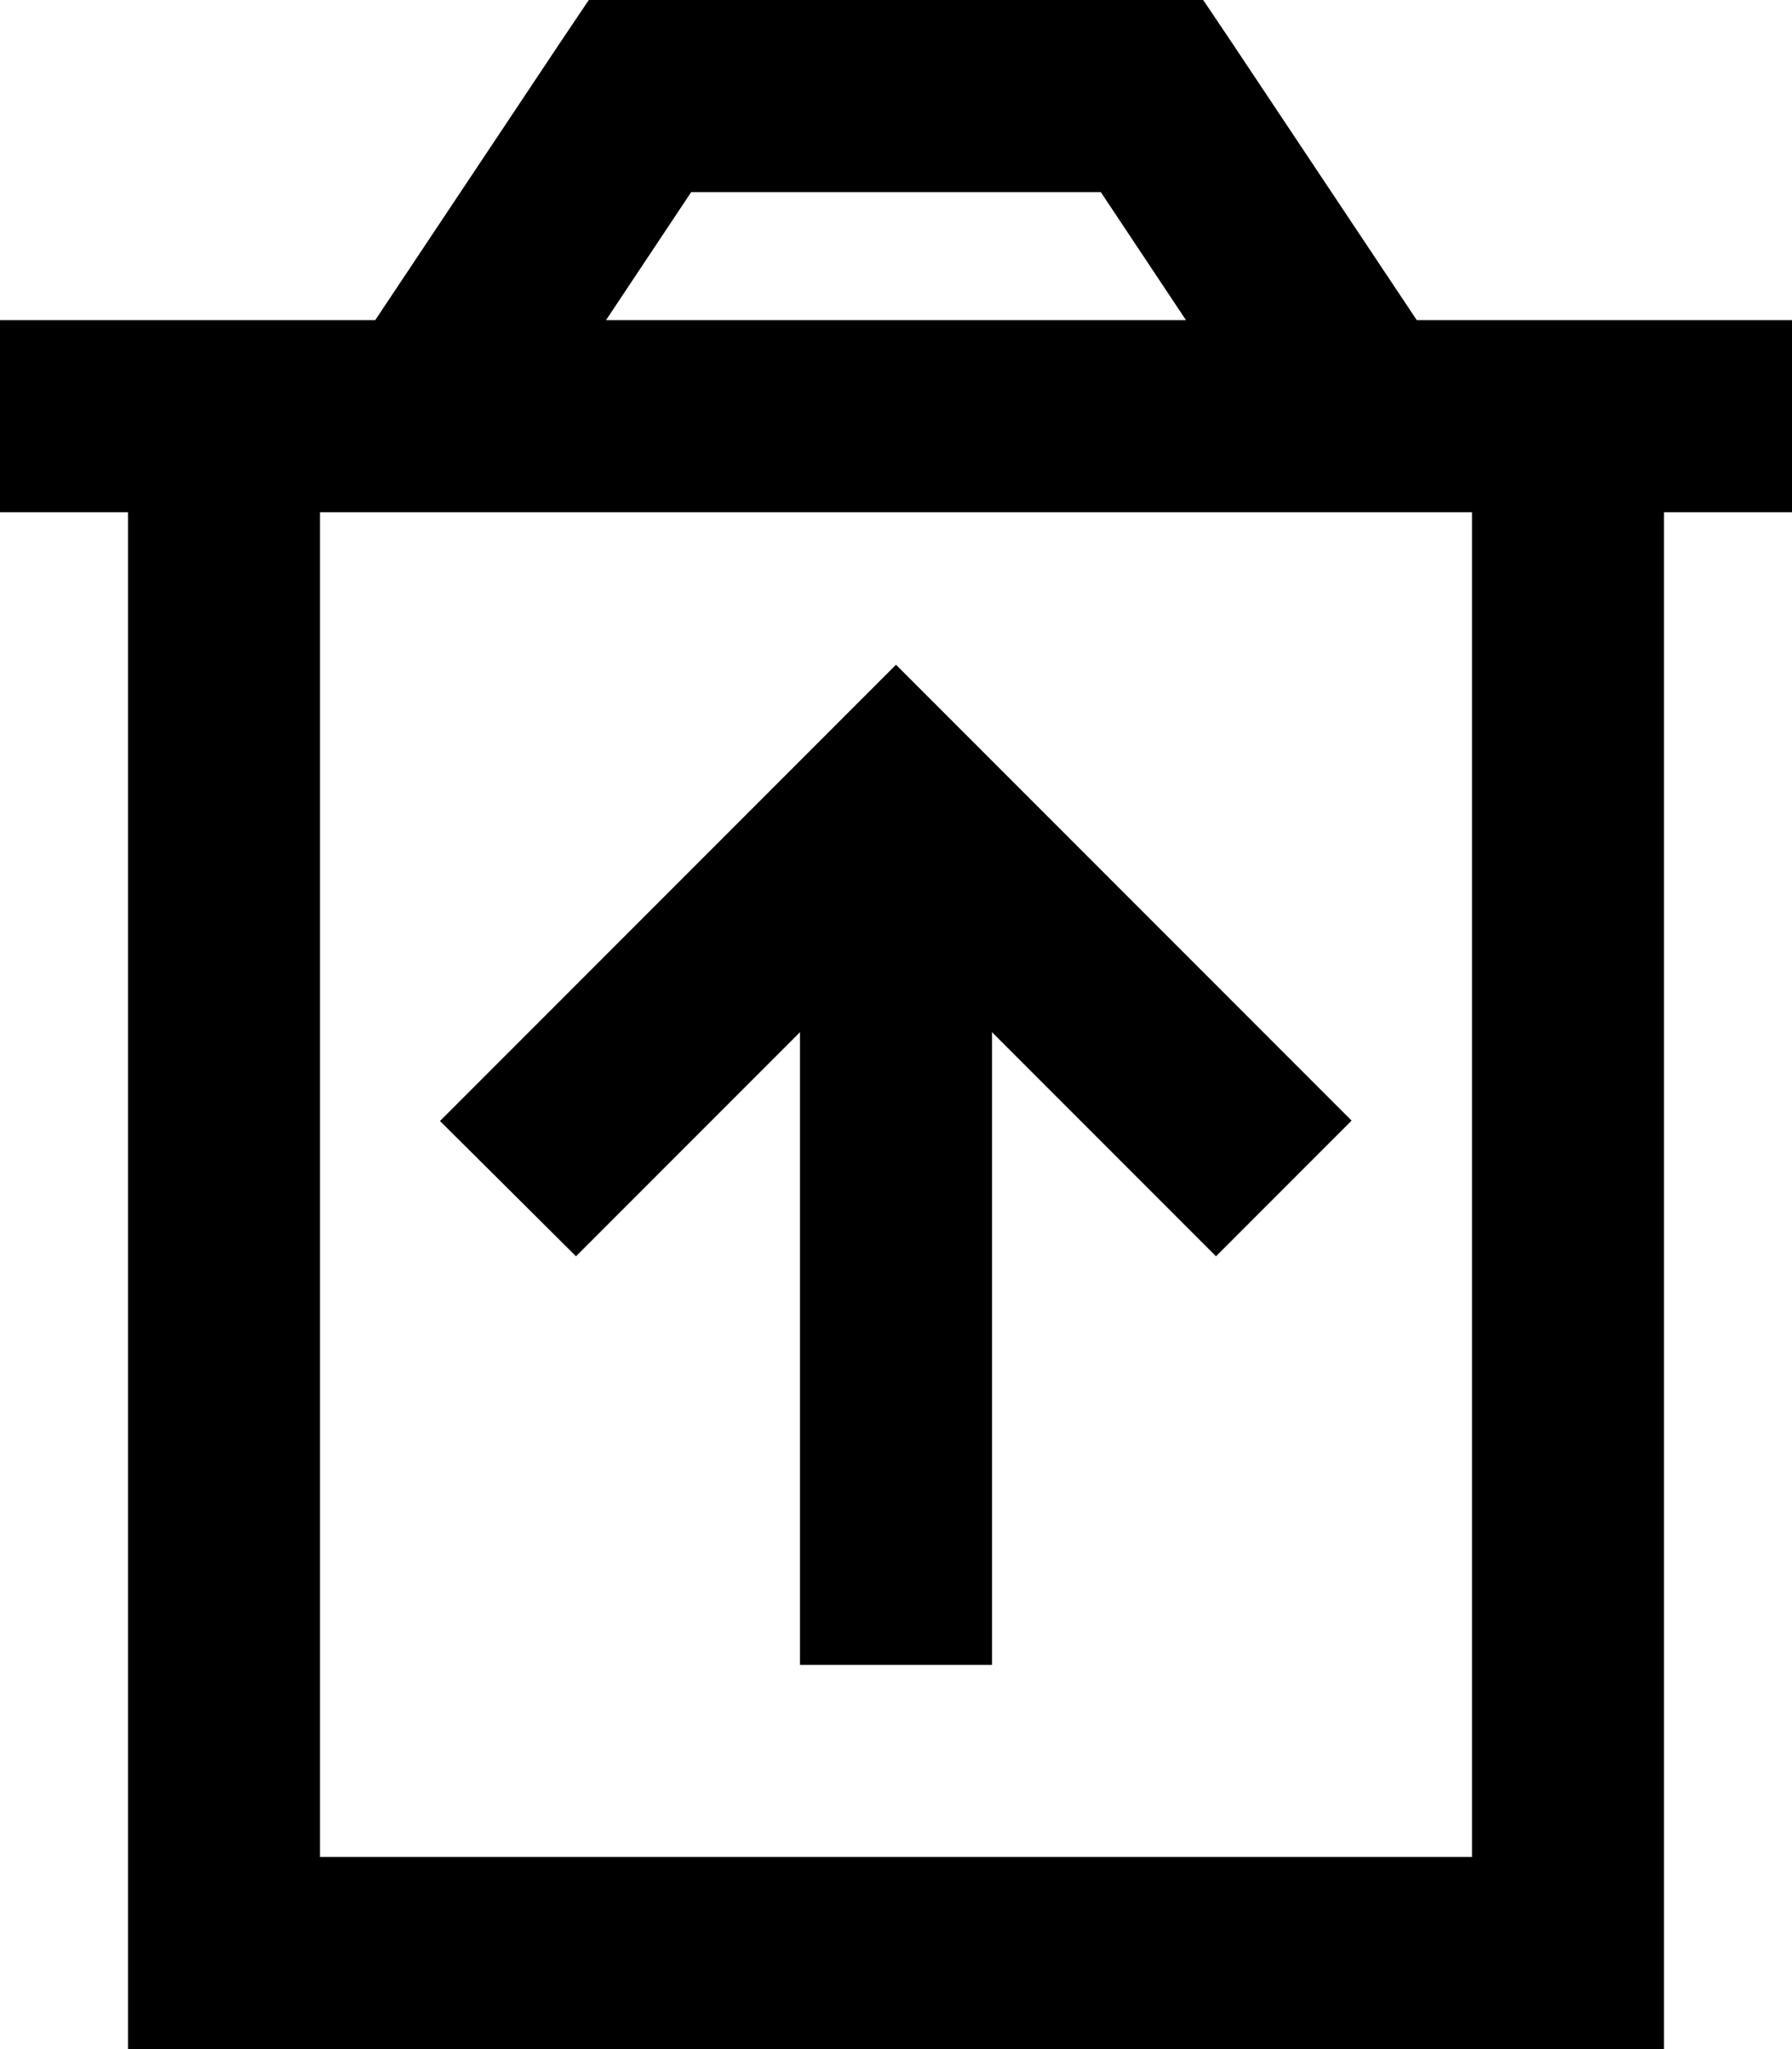 <svg xmlns="http://www.w3.org/2000/svg" viewBox="0 0 448 512"><!--! Font Awesome Pro 6.5.2 by @fontawesome - https://fontawesome.com License - https://fontawesome.com/license (Commercial License) Copyright 2024 Fonticons, Inc. --><path d="M160 0H147.2L140 10.7 93.8 80H80 32 0v48H32V464v48H80 368h48V464 128h32V80H416 368 354.2L308 10.7 300.8 0H288 160zM296.5 80h-145l21.3-32H275.2l21.3 32zM80 464V128H368V464H80zM224 166.1l-17 17-80 80-17 17L144 313.9l17-17 39-39V416h48V257.9l39 39 17 17L337.9 280l-17-17-80-80-17-17z"/></svg>